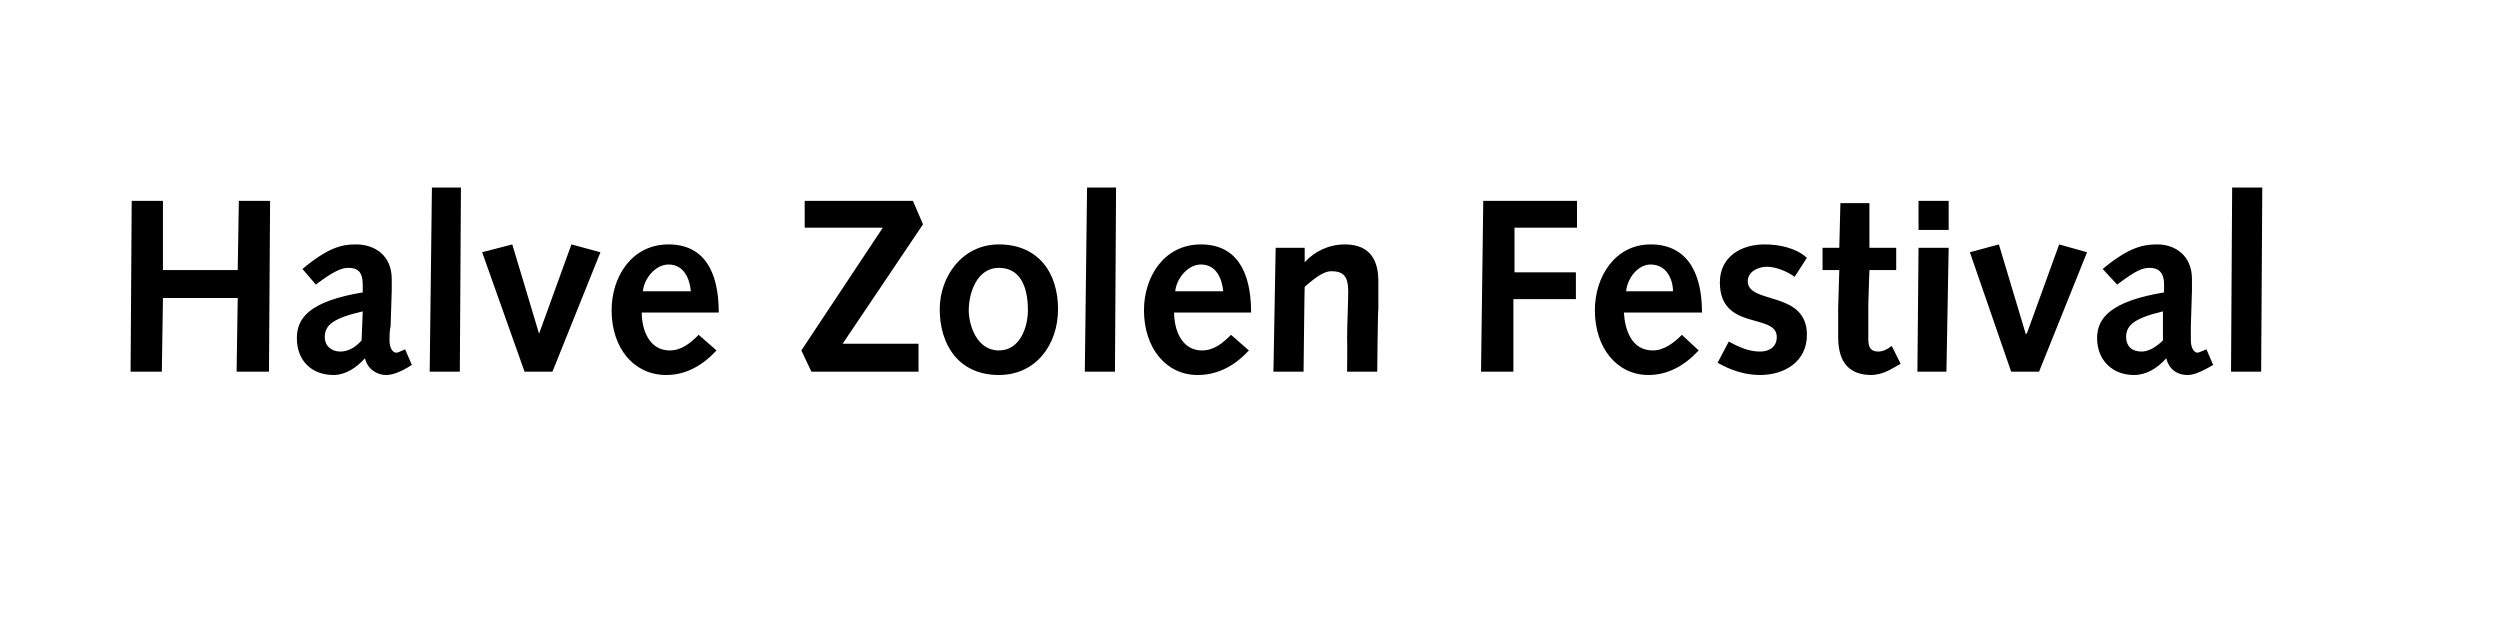 <?xml version="1.0" standalone="no"?><!DOCTYPE svg PUBLIC "-//W3C//DTD SVG 1.1//EN" "http://www.w3.org/Graphics/SVG/1.1/DTD/svg11.dtd"><svg xmlns="http://www.w3.org/2000/svg" version="1.1" width="224px" height="55.5px" viewBox="0 -1 224 55.5" style="top:-1px">  <desc>Halve Zolen Festival</desc>  <defs/>  <g id="Polygon70137">    <path d="M 11.8 17 L 14.6 17 L 14.6 23.2 L 21.3 23.2 L 21.4 17 L 24.2 17 L 24.1 32.3 L 21.2 32.3 L 21.3 25.7 L 14.6 25.7 L 14.5 32.3 L 11.7 32.3 L 11.8 17 Z M 27.1 23.1 C 29.5 21.1 30.7 20.9 31.9 20.9 C 33.6 20.9 35.1 21.9 35.1 24 C 35.1 24.4 35.1 24.7 35.1 25 C 35.1 25 35 28.2 35 28.2 C 34.9 28.7 34.9 29.1 34.9 29.5 C 34.9 30.2 35.2 30.6 35.5 30.6 C 35.7 30.6 35.8 30.5 36.3 30.3 C 36.3 30.3 36.9 31.7 36.9 31.7 C 35.8 32.4 35.1 32.6 34.6 32.6 C 33.7 32.6 32.9 32 32.7 31.1 C 31.9 32 30.9 32.6 29.9 32.6 C 27.9 32.6 26.6 31.3 26.6 29.3 C 26.6 27.5 27.7 26 32.5 25.2 C 32.5 25.2 32.5 24.5 32.5 24.5 C 32.5 23.3 32 23 31.2 23 C 30.7 23 30 23.2 28.3 24.5 C 28.3 24.5 27.1 23.1 27.1 23.1 Z M 32.5 26.9 C 29.9 27.5 29.1 28.1 29.1 29.2 C 29.1 30 29.7 30.5 30.5 30.5 C 31.1 30.5 31.8 30.2 32.4 29.5 C 32.4 29.5 32.5 26.9 32.5 26.9 Z M 38.7 15.8 L 41.3 15.8 L 41.2 32.3 L 38.5 32.3 L 38.7 15.8 Z M 43.2 21.6 L 45.9 20.9 L 48.3 28.9 L 48.3 28.9 L 51.2 20.9 L 53.8 21.6 L 49.5 32.3 L 47 32.3 L 43.2 21.6 Z M 57.5 27 C 57.5 28.6 58.2 30.4 60 30.4 C 61.1 30.4 61.9 29.7 62.6 29 C 62.6 29 64.2 30.4 64.2 30.4 C 63 31.7 61.5 32.6 59.7 32.6 C 56.8 32.6 54.8 30.2 54.8 26.8 C 54.8 23.8 56.6 20.9 59.9 20.9 C 63 20.9 64.4 23.2 64.4 27 C 64.4 27 57.5 27 57.5 27 Z M 61.9 25.1 C 61.8 24 61.3 22.7 59.9 22.7 C 58.7 22.7 57.7 24 57.6 25.1 C 57.6 25.1 61.9 25.1 61.9 25.1 Z M 71.8 30.4 L 79.1 19.4 L 72.1 19.4 L 72.1 17 L 81.8 17 L 82.7 19.1 L 75.5 29.8 L 82.3 29.8 L 82.3 32.3 L 72.7 32.3 L 71.8 30.4 Z M 89.5 20.9 C 93 20.9 94.8 23.4 94.8 26.7 C 94.8 29.9 92.8 32.6 89.5 32.6 C 85.9 32.6 84.2 29.9 84.2 26.7 C 84.2 23.8 86.2 20.9 89.5 20.9 Z M 89.5 30.4 C 91.4 30.4 92.1 28.3 92.1 26.8 C 92.1 24.5 91.3 23 89.5 23 C 87.5 23 86.8 25.3 86.8 26.8 C 86.8 28.1 87.5 30.4 89.5 30.4 Z M 97.4 15.8 L 100 15.8 L 99.9 32.3 L 97.2 32.3 L 97.4 15.8 Z M 105.2 27 C 105.2 28.6 105.9 30.4 107.7 30.4 C 108.8 30.4 109.6 29.7 110.3 29 C 110.3 29 111.9 30.4 111.9 30.4 C 110.7 31.7 109.2 32.6 107.3 32.6 C 104.5 32.6 102.5 30.2 102.5 26.8 C 102.5 23.8 104.3 20.9 107.6 20.9 C 110.7 20.9 112.1 23.2 112.1 27 C 112.1 27 105.2 27 105.2 27 Z M 109.6 25.1 C 109.5 24 109 22.7 107.6 22.7 C 106.4 22.7 105.4 24 105.3 25.1 C 105.3 25.1 109.6 25.1 109.6 25.1 Z M 114.3 21.2 L 116.9 21.2 L 116.9 22.5 C 116.9 22.5 116.94 22.5 116.9 22.5 C 117.8 21.5 119.1 20.9 120.5 20.9 C 122.9 20.9 123.5 22.5 123.5 24.2 C 123.5 25.3 123.5 26 123.5 26.7 C 123.45 26.68 123.4 32.3 123.4 32.3 L 120.7 32.3 C 120.7 32.3 120.73 29.48 120.7 29.5 C 120.7 27.8 120.8 26.4 120.8 25.1 C 120.8 23.8 120.4 23.3 119.3 23.3 C 118.5 23.3 117.6 24.1 116.9 24.7 C 116.88 24.73 116.8 32.3 116.8 32.3 L 114.1 32.3 L 114.3 21.2 Z M 132.9 17 L 141.3 17 L 141.3 19.4 L 135.7 19.4 L 135.7 23.4 L 141.2 23.4 L 141.2 25.8 L 135.6 25.8 L 135.6 32.3 L 132.7 32.3 L 132.9 17 Z M 145.5 27 C 145.6 28.6 146.2 30.4 148.1 30.4 C 149.1 30.4 150 29.7 150.7 29 C 150.7 29 152.2 30.4 152.2 30.4 C 151 31.7 149.5 32.6 147.7 32.6 C 144.9 32.6 142.9 30.2 142.9 26.8 C 142.9 23.8 144.7 20.9 147.9 20.9 C 151 20.9 152.5 23.2 152.5 27 C 152.5 27 145.5 27 145.5 27 Z M 149.9 25.1 C 149.9 24 149.3 22.7 147.9 22.7 C 146.7 22.7 145.8 24 145.7 25.1 C 145.7 25.1 149.9 25.1 149.9 25.1 Z M 154.9 29.6 C 155.8 30.1 156.7 30.5 157.7 30.5 C 158.5 30.5 159.2 30.1 159.2 29.2 C 159.2 27 154.1 28.7 154.1 24.3 C 154.1 22 156 20.9 158.1 20.9 C 159.4 20.9 160.9 21.2 161.9 22.1 C 161.9 22.1 160.8 23.8 160.8 23.8 C 160.1 23.3 159.1 22.9 158.3 22.9 C 157.6 22.9 156.6 23.3 156.6 24.2 C 156.6 26.3 161.9 25 161.9 29 C 161.9 31.4 159.9 32.6 157.7 32.6 C 156.4 32.6 155.1 32.2 153.9 31.5 C 153.9 31.5 154.9 29.6 154.9 29.6 Z M 170.3 31.6 C 170.3 31.6 169.37 32.12 169.4 32.1 C 168.7 32.5 168 32.6 167.7 32.6 C 165.8 32.6 164.7 31.6 164.7 29.2 C 164.7 28.7 164.7 27.5 164.7 26.6 C 164.7 26.57 164.8 23.2 164.8 23.2 L 163.3 23.2 L 163.3 21.2 L 164.8 21.2 L 164.9 17.2 L 167.5 17.2 L 167.5 21.2 L 169.9 21.2 L 169.9 23.2 L 167.5 23.2 C 167.5 23.2 167.39 26.44 167.4 26.4 C 167.4 27.5 167.4 28.6 167.4 29.4 C 167.4 30.1 167.6 30.5 168.3 30.5 C 168.7 30.5 169.1 30.3 169.5 30 C 169.5 30.01 170.3 31.6 170.3 31.6 Z M 171.9 21.2 L 174.6 21.2 L 174.4 32.3 L 171.8 32.3 L 171.9 21.2 Z M 171.9 17 L 174.6 17 L 174.6 19.6 L 171.9 19.6 L 171.9 17 Z M 176.5 21.6 L 179.1 20.9 L 181.5 28.9 L 181.6 28.9 L 184.5 20.9 L 187 21.6 L 182.7 32.3 L 180.2 32.3 L 176.5 21.6 Z M 188.4 23.1 C 190.8 21.1 192.1 20.9 193.3 20.9 C 194.9 20.9 196.4 21.9 196.4 24 C 196.4 24.4 196.4 24.7 196.4 25 C 196.4 25 196.3 28.2 196.3 28.2 C 196.3 28.7 196.3 29.1 196.3 29.5 C 196.3 30.2 196.6 30.6 196.9 30.6 C 197 30.6 197.2 30.5 197.7 30.3 C 197.7 30.3 198.3 31.7 198.3 31.7 C 197.1 32.4 196.5 32.6 196 32.6 C 195 32.6 194.3 32 194.1 31.1 C 193.3 32 192.3 32.6 191.2 32.6 C 189.3 32.6 187.9 31.3 187.9 29.3 C 187.9 27.5 189.1 26 193.9 25.2 C 193.9 25.2 193.9 24.5 193.9 24.5 C 193.9 23.3 193.3 23 192.6 23 C 192 23 191.4 23.2 189.7 24.5 C 189.7 24.5 188.4 23.1 188.4 23.1 Z M 193.8 26.9 C 191.3 27.5 190.5 28.1 190.5 29.2 C 190.5 30 191 30.5 191.9 30.5 C 192.4 30.5 193.1 30.2 193.8 29.5 C 193.8 29.5 193.8 26.9 193.8 26.9 Z M 200 15.8 L 202.7 15.8 L 202.6 32.3 L 199.9 32.3 L 200 15.8 Z " stroke="none" fill="#000"/>  </g></svg>